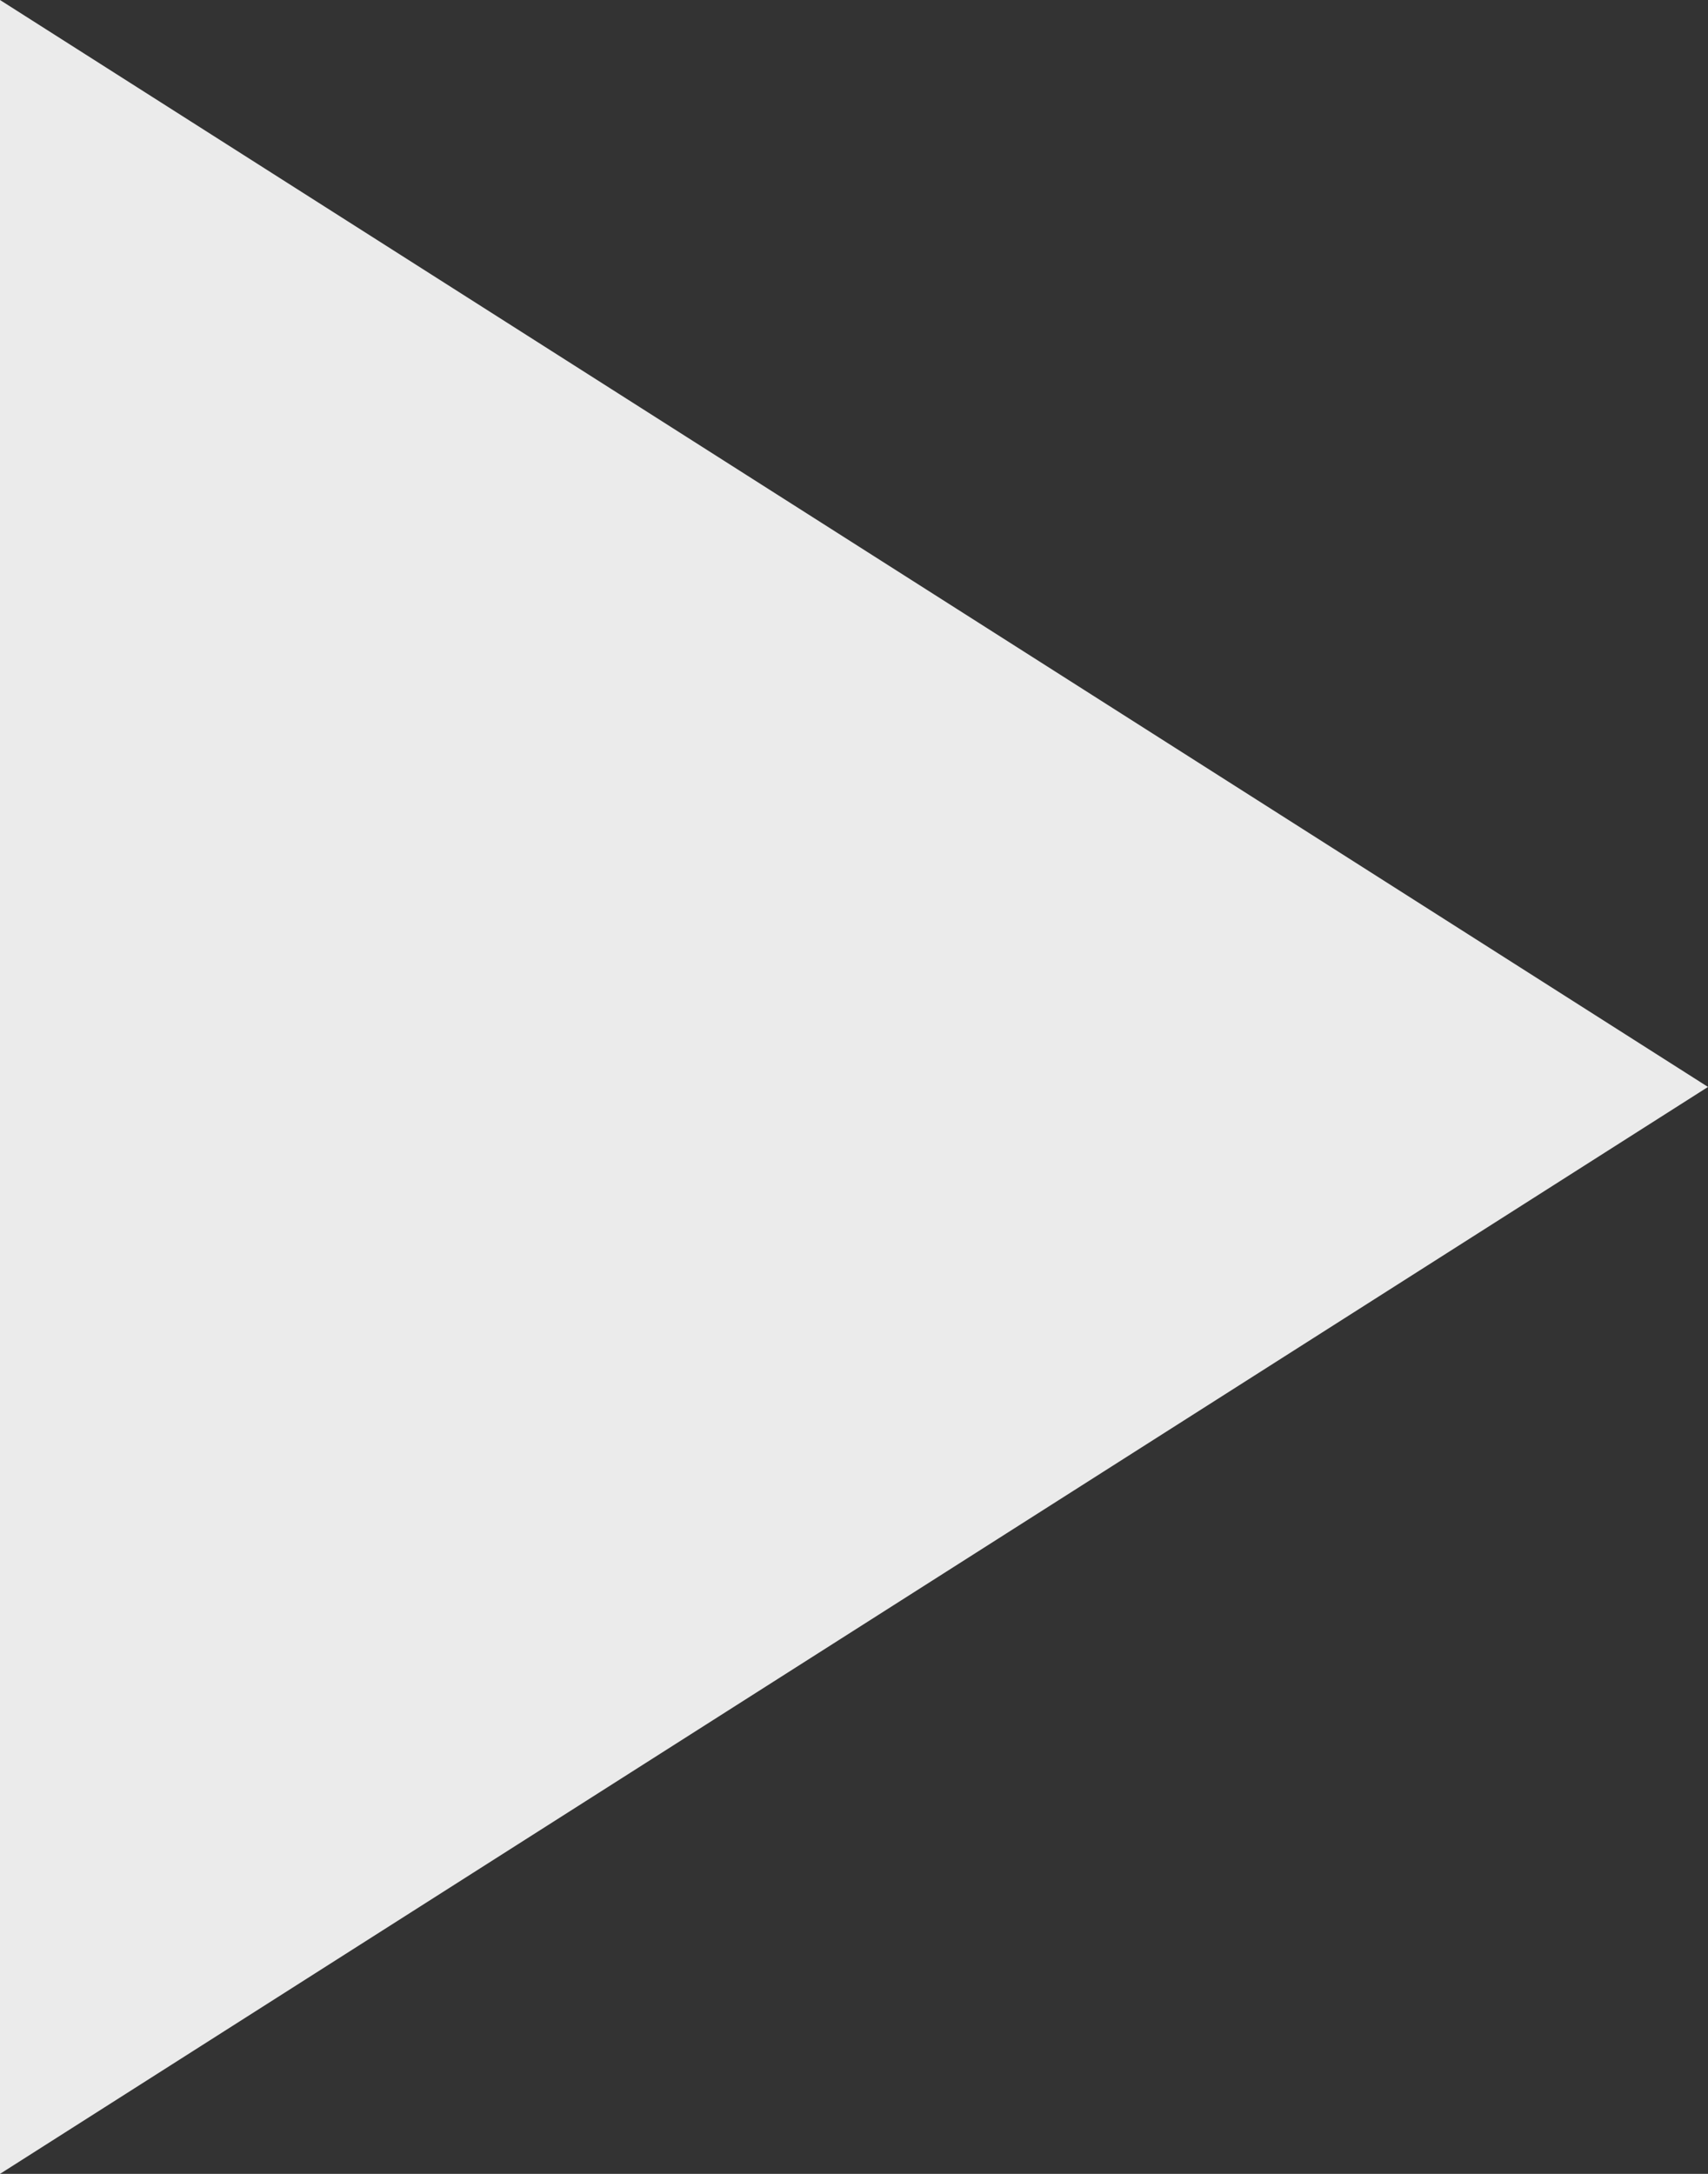 <svg xmlns="http://www.w3.org/2000/svg" width="11" height="14" viewBox="0 0 11 14">
  <rect x="0" y="0" width="11" height="14" fill="#333333" stroke="none"/>
  <path id="ic_play_arrow_24px" d="M8,5V19l11-7Z" transform="translate(-8 -5)" fill="#fff" opacity="0.9"/>
</svg>
